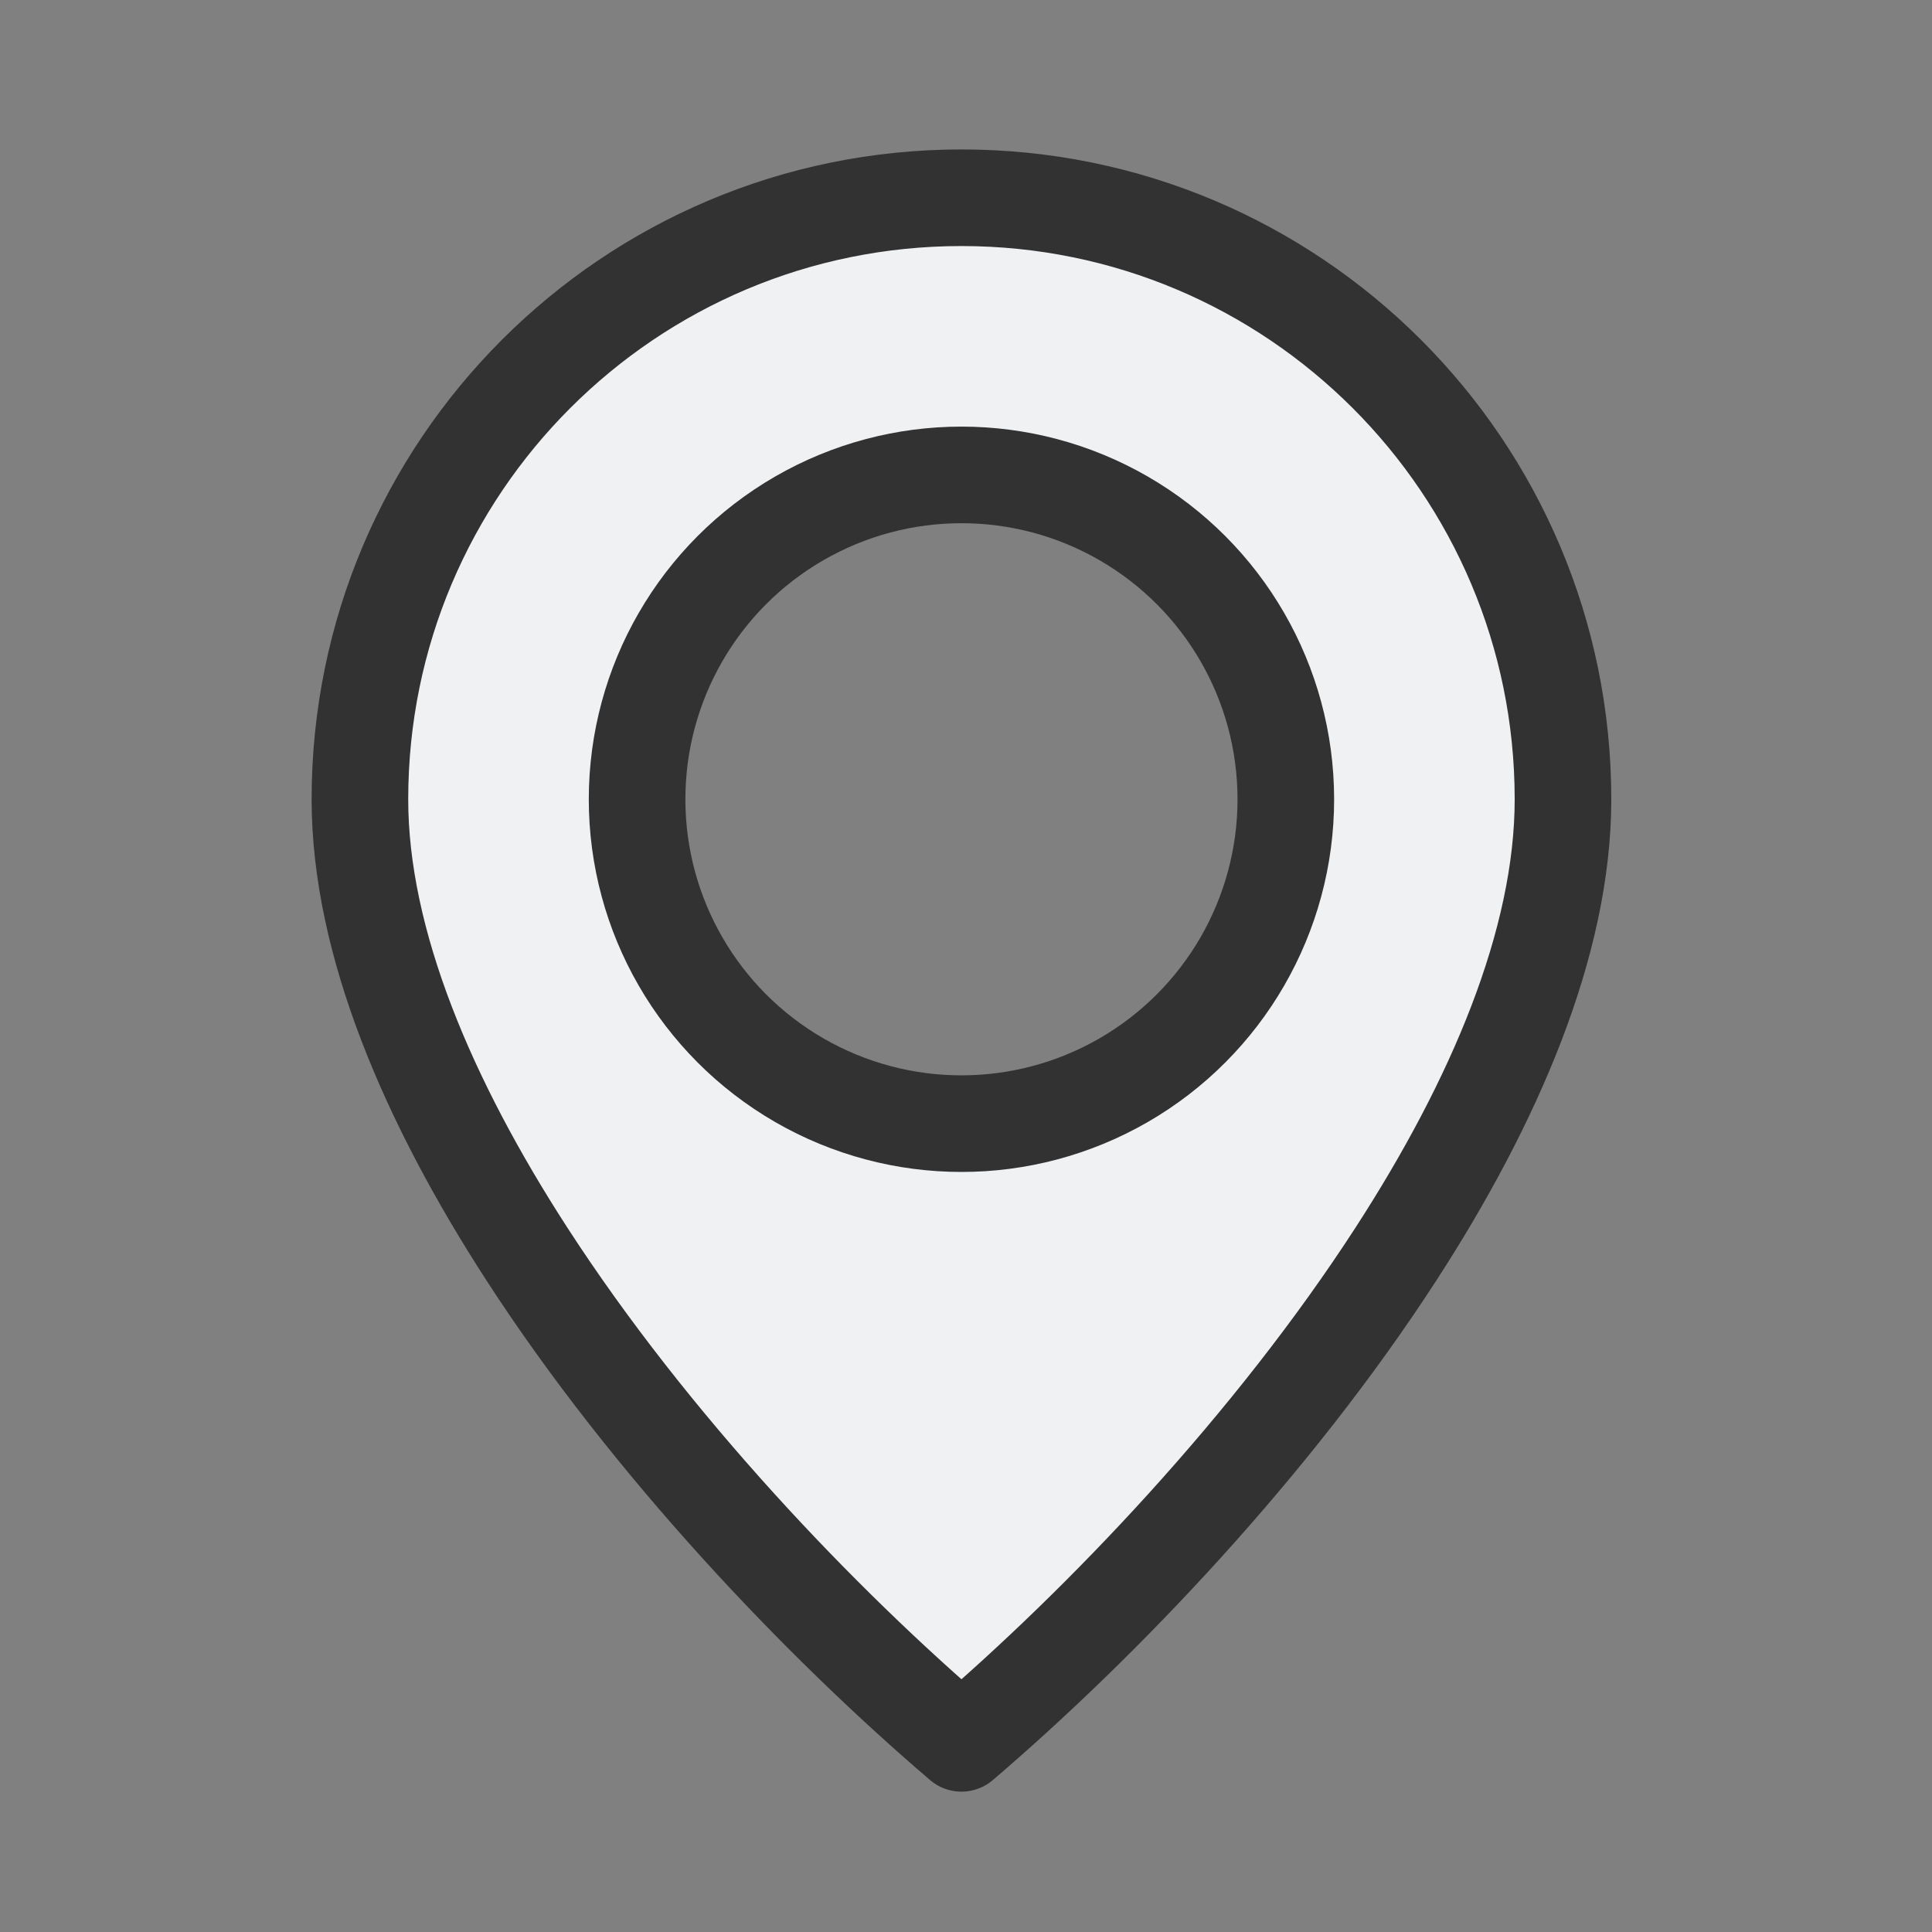 <?xml version="1.0" encoding="UTF-8"?> <!-- Creator: CorelDRAW 2021.5 --> <svg xmlns="http://www.w3.org/2000/svg" xmlns:xlink="http://www.w3.org/1999/xlink" xmlns:xodm="http://www.corel.com/coreldraw/odm/2003" xml:space="preserve" width="15mm" height="15mm" style="shape-rendering:geometricPrecision; text-rendering:geometricPrecision; image-rendering:optimizeQuality; fill-rule:evenodd; clip-rule:evenodd" viewBox="0 0 1500 1500"><rect x="0" y="0" width="1500" height="1500" fill="#808080" stroke="none"/> <defs> <style type="text/css"> <![CDATA[ .str0 {stroke:#333233;stroke-width:75;stroke-linecap:round;stroke-linejoin:round;stroke-miterlimit:22.926} .fil1 {fill:none} .fil0 {fill:#F0F1F3} ]]> </style> </defs> <g id="Layer_x0020_1">  <g id="_2516323179200"> <path class="fil0" d="M408.92 973.37c96.36,148.93 228.35,286.85 337.55,380.16 109.14,-93.29 241.13,-231.25 337.53,-380.21 76.15,-117.67 129.5,-241.4 129.5,-352.76 0,-128.98 -52.28,-245.76 -136.78,-330.25 -84.5,-84.5 -201.29,-136.78 -330.25,-136.78 -128.98,0 -245.76,52.28 -330.25,136.78 -84.5,84.49 -136.78,201.27 -136.78,330.25 0,111.44 53.35,235.15 129.48,352.81zm337.55 -100.98c-139.08,0 -251.85,-112.75 -251.85,-251.83 0,-139.08 112.77,-251.85 251.85,-251.85 139.08,0 251.85,112.77 251.85,251.85 0,139.08 -112.77,251.83 -251.85,251.83z"></path> <g> <path class="fil1 str0" d="M746.47 1353.53c109.14,-93.29 241.13,-231.25 337.53,-380.21 76.15,-117.67 129.5,-241.41 129.5,-352.76 0,-128.98 -52.28,-245.76 -136.78,-330.25 -84.51,-84.5 -201.28,-136.78 -330.25,-136.78 -128.98,0 -245.76,52.28 -330.25,136.78 -84.5,84.49 -136.78,201.27 -136.78,330.25 0,111.44 53.35,235.15 129.48,352.81 96.36,148.93 228.35,286.85 337.55,380.16z"></path> <circle class="fil1 str0" cx="746.47" cy="620.56" r="251.84"></circle> </g> </g> </g> </svg> 